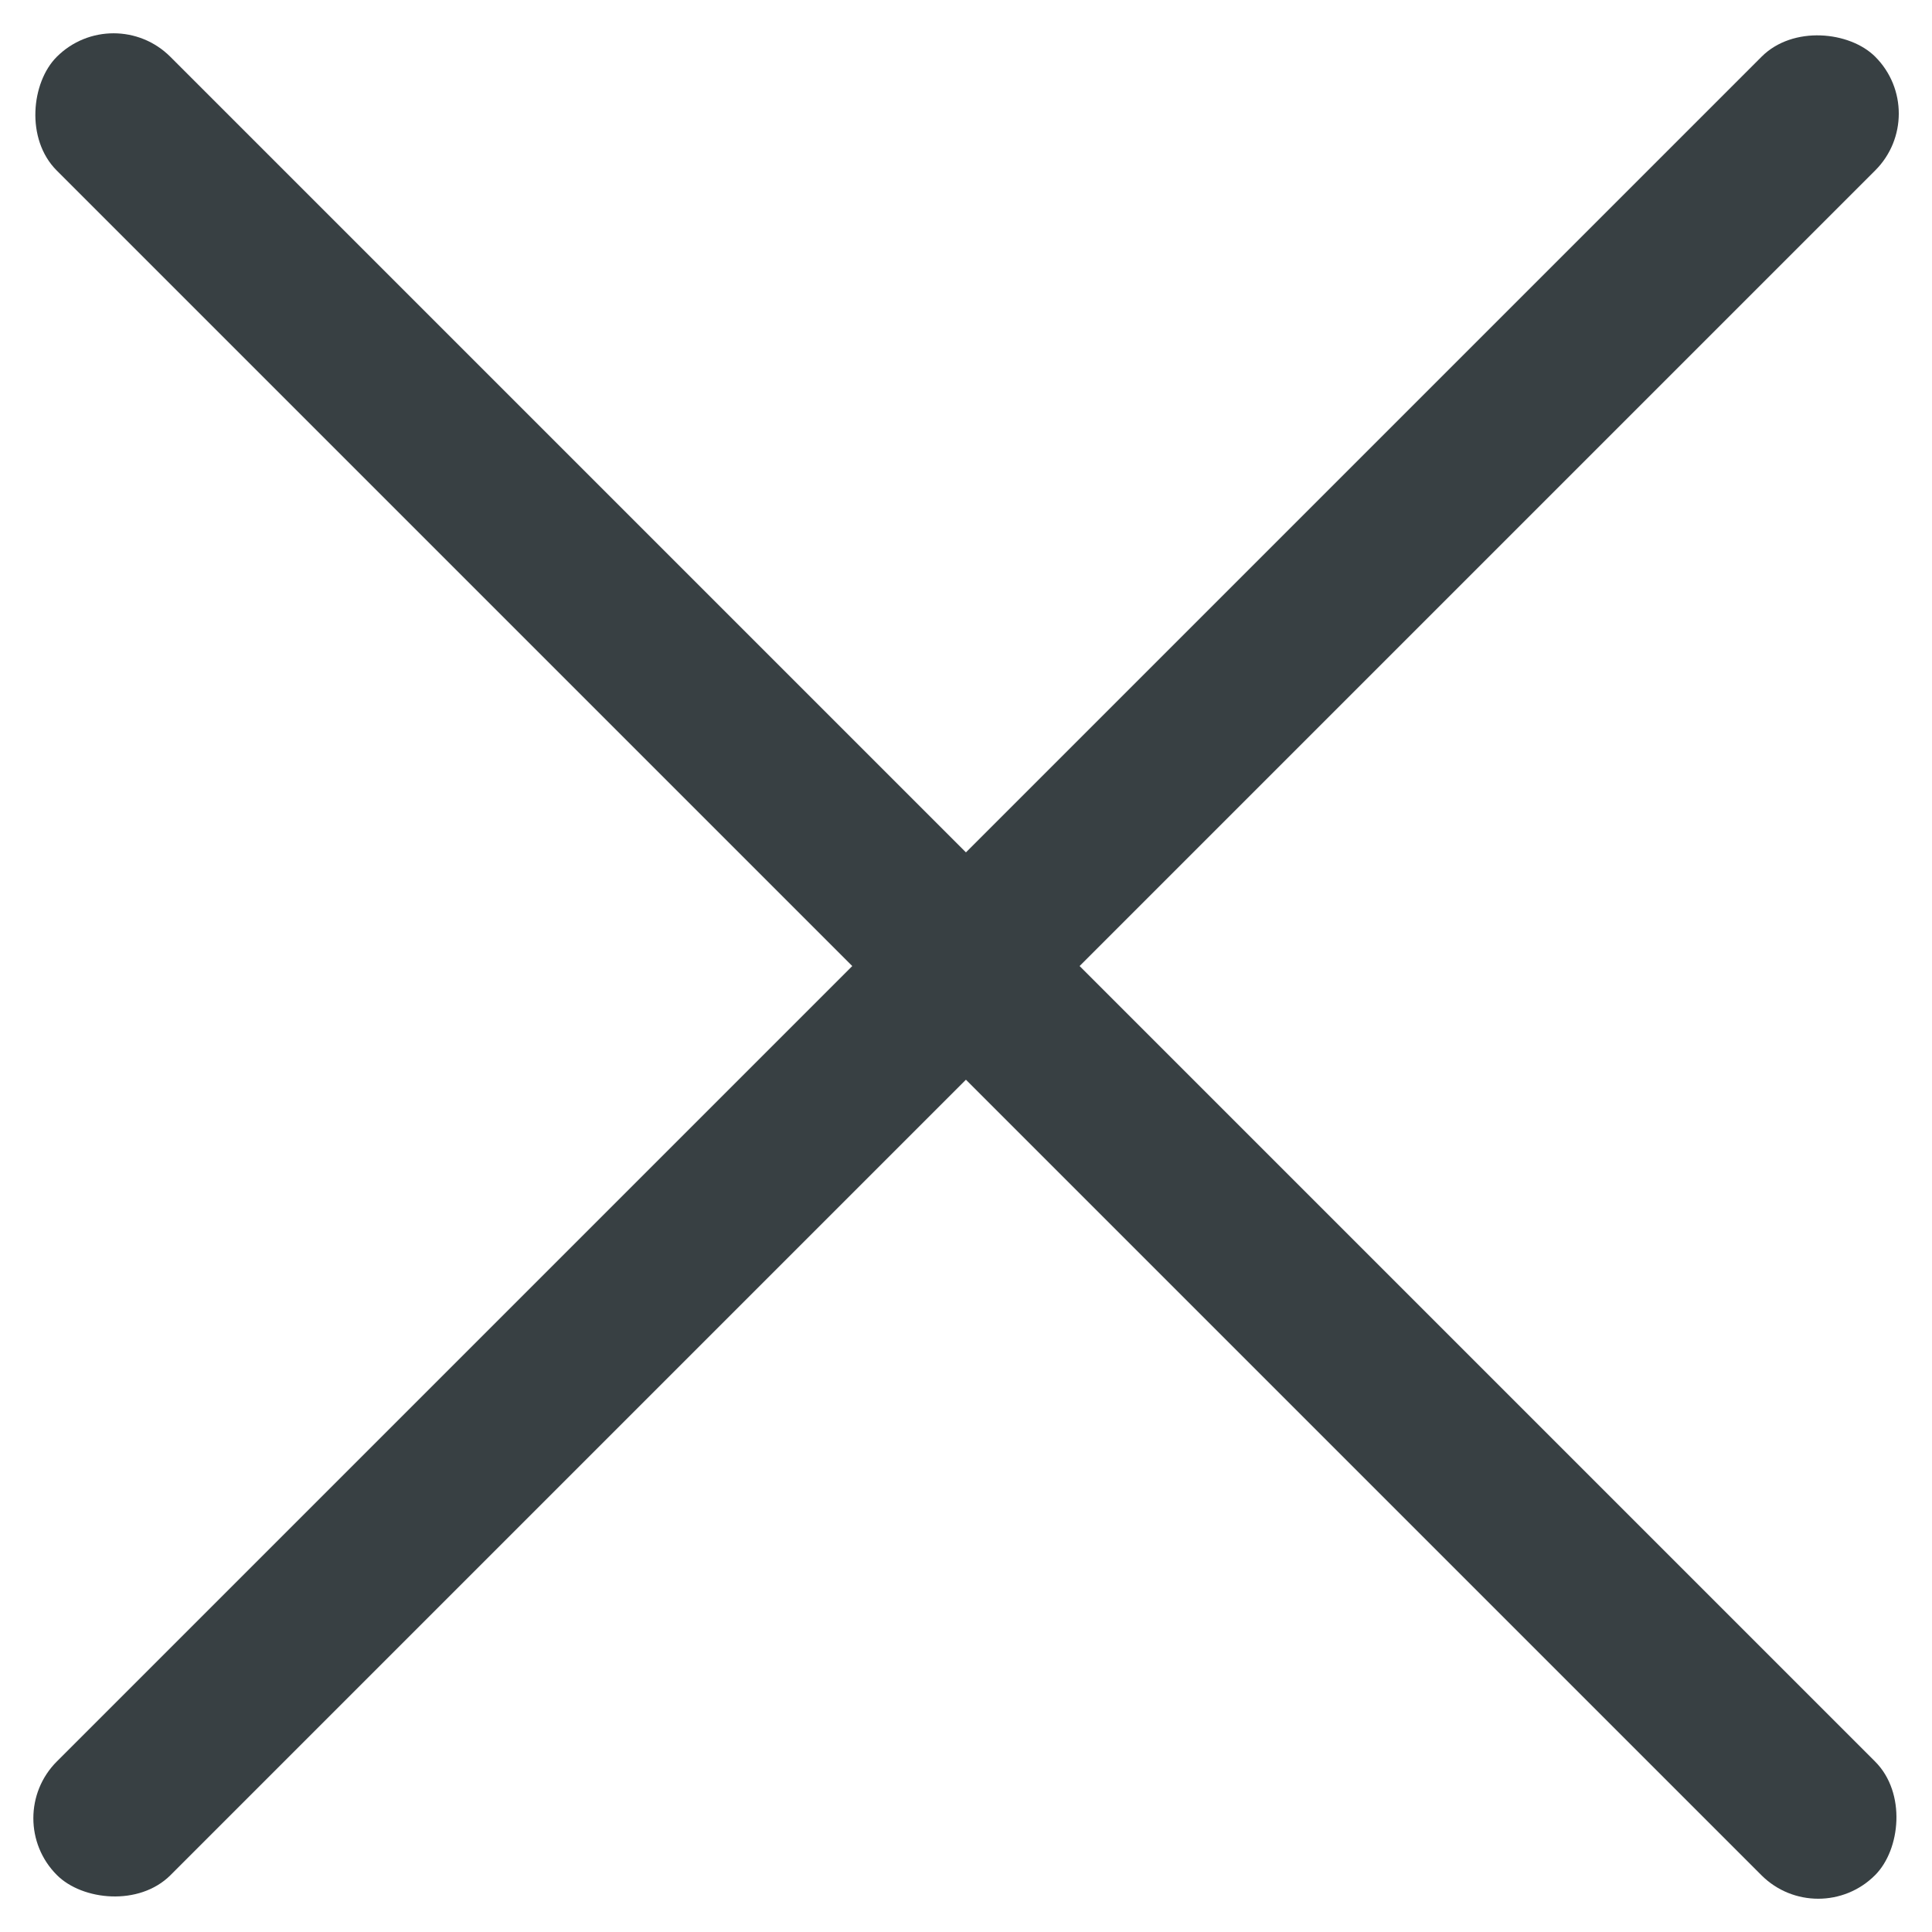 <svg xmlns="http://www.w3.org/2000/svg" width="24" height="24" viewBox="0 0 24 24">
    <g data-name="그룹 2476" transform="translate(-1785.969 -80.469)">
        <rect data-name="사각형 1619" width="31.944" height="1.997" rx=".998" transform="rotate(45 796.555 2197.793)" style="fill:#384043"/>
        <rect data-name="사각형 2469" width="31.944" height="1.997" rx=".998" transform="rotate(135 888.027 415.797)" style="fill:#384043"/>
    </g>
</svg>
